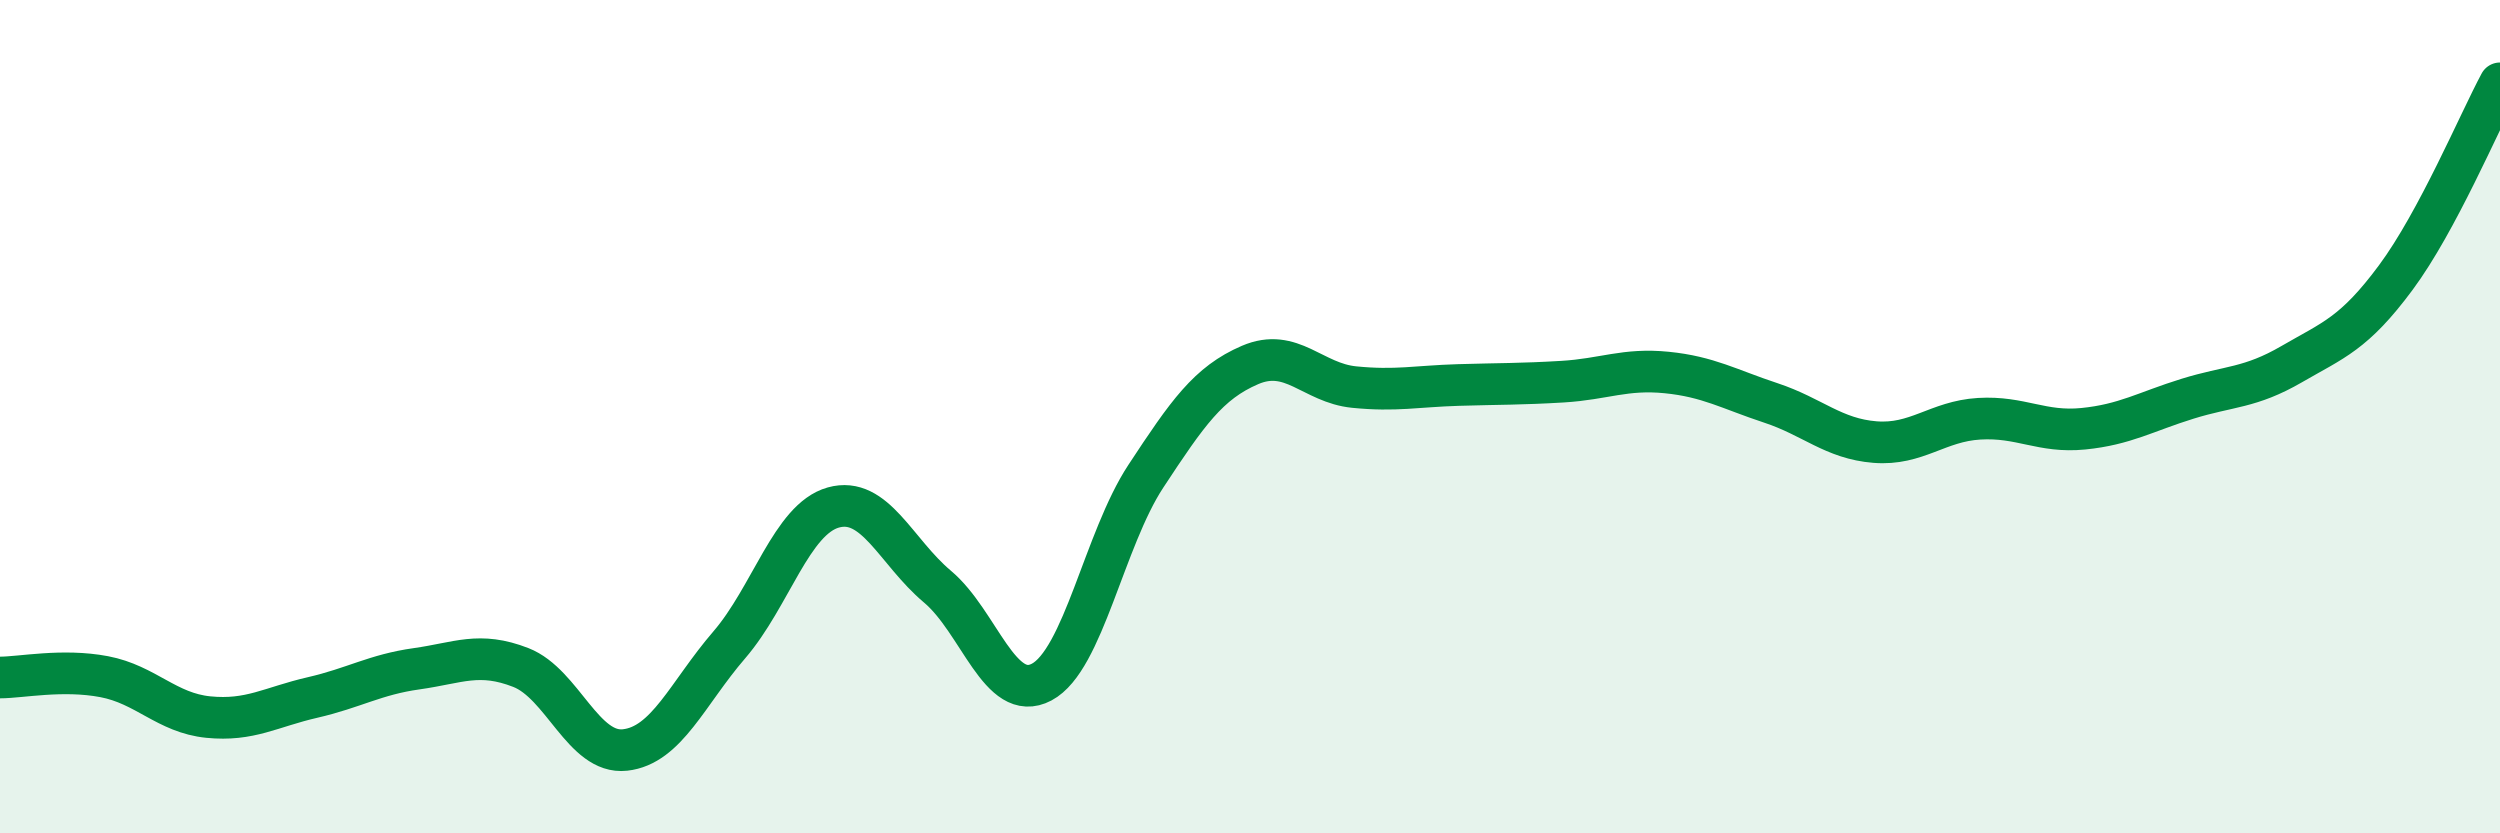 
    <svg width="60" height="20" viewBox="0 0 60 20" xmlns="http://www.w3.org/2000/svg">
      <path
        d="M 0,16.26 C 0.5,16.26 1.5,16.05 2.5,16.24 C 3.5,16.43 4,17.11 5,17.21 C 6,17.31 6.5,16.97 7.5,16.74 C 8.5,16.51 9,16.19 10,16.05 C 11,15.91 11.5,15.63 12.5,16.02 C 13.5,16.41 14,18.11 15,18 C 16,17.89 16.5,16.64 17.5,15.48 C 18.5,14.32 19,12.46 20,12.18 C 21,11.9 21.5,13.24 22.5,14.08 C 23.5,14.92 24,16.9 25,16.37 C 26,15.84 26.5,12.95 27.5,11.43 C 28.5,9.91 29,9.19 30,8.76 C 31,8.33 31.5,9.19 32.5,9.29 C 33.5,9.39 34,9.27 35,9.24 C 36,9.21 36.5,9.22 37.5,9.16 C 38.5,9.1 39,8.84 40,8.94 C 41,9.04 41.5,9.34 42.5,9.67 C 43.5,10 44,10.53 45,10.61 C 46,10.69 46.5,10.11 47.5,10.05 C 48.5,9.99 49,10.39 50,10.29 C 51,10.19 51.5,9.88 52.5,9.57 C 53.5,9.26 54,9.32 55,8.74 C 56,8.16 56.5,8.01 57.5,6.66 C 58.5,5.31 59.5,2.93 60,2L60 20L0 20Z"
        fill="#008740"
        opacity="0.1"
        stroke-linecap="round"
        stroke-linejoin="round"
      />
      <path
        d="M 0,16.26 C 0.5,16.26 1.5,16.05 2.5,16.24 C 3.5,16.43 4,17.11 5,17.21 C 6,17.31 6.5,16.97 7.5,16.74 C 8.5,16.51 9,16.19 10,16.05 C 11,15.91 11.5,15.63 12.5,16.02 C 13.5,16.41 14,18.11 15,18 C 16,17.89 16.5,16.64 17.5,15.48 C 18.5,14.32 19,12.46 20,12.18 C 21,11.9 21.5,13.24 22.5,14.08 C 23.5,14.92 24,16.9 25,16.37 C 26,15.84 26.5,12.95 27.5,11.43 C 28.5,9.91 29,9.19 30,8.76 C 31,8.33 31.5,9.19 32.5,9.29 C 33.5,9.39 34,9.27 35,9.24 C 36,9.21 36.5,9.22 37.5,9.16 C 38.5,9.1 39,8.84 40,8.94 C 41,9.04 41.5,9.34 42.5,9.67 C 43.5,10 44,10.53 45,10.61 C 46,10.69 46.5,10.11 47.5,10.05 C 48.5,9.99 49,10.39 50,10.29 C 51,10.19 51.5,9.88 52.5,9.57 C 53.5,9.26 54,9.32 55,8.74 C 56,8.16 56.5,8.01 57.5,6.66 C 58.5,5.31 59.5,2.93 60,2"
        stroke="#008740"
        stroke-width="1"
        fill="none"
        stroke-linecap="round"
        stroke-linejoin="round"
      />
    </svg>
  